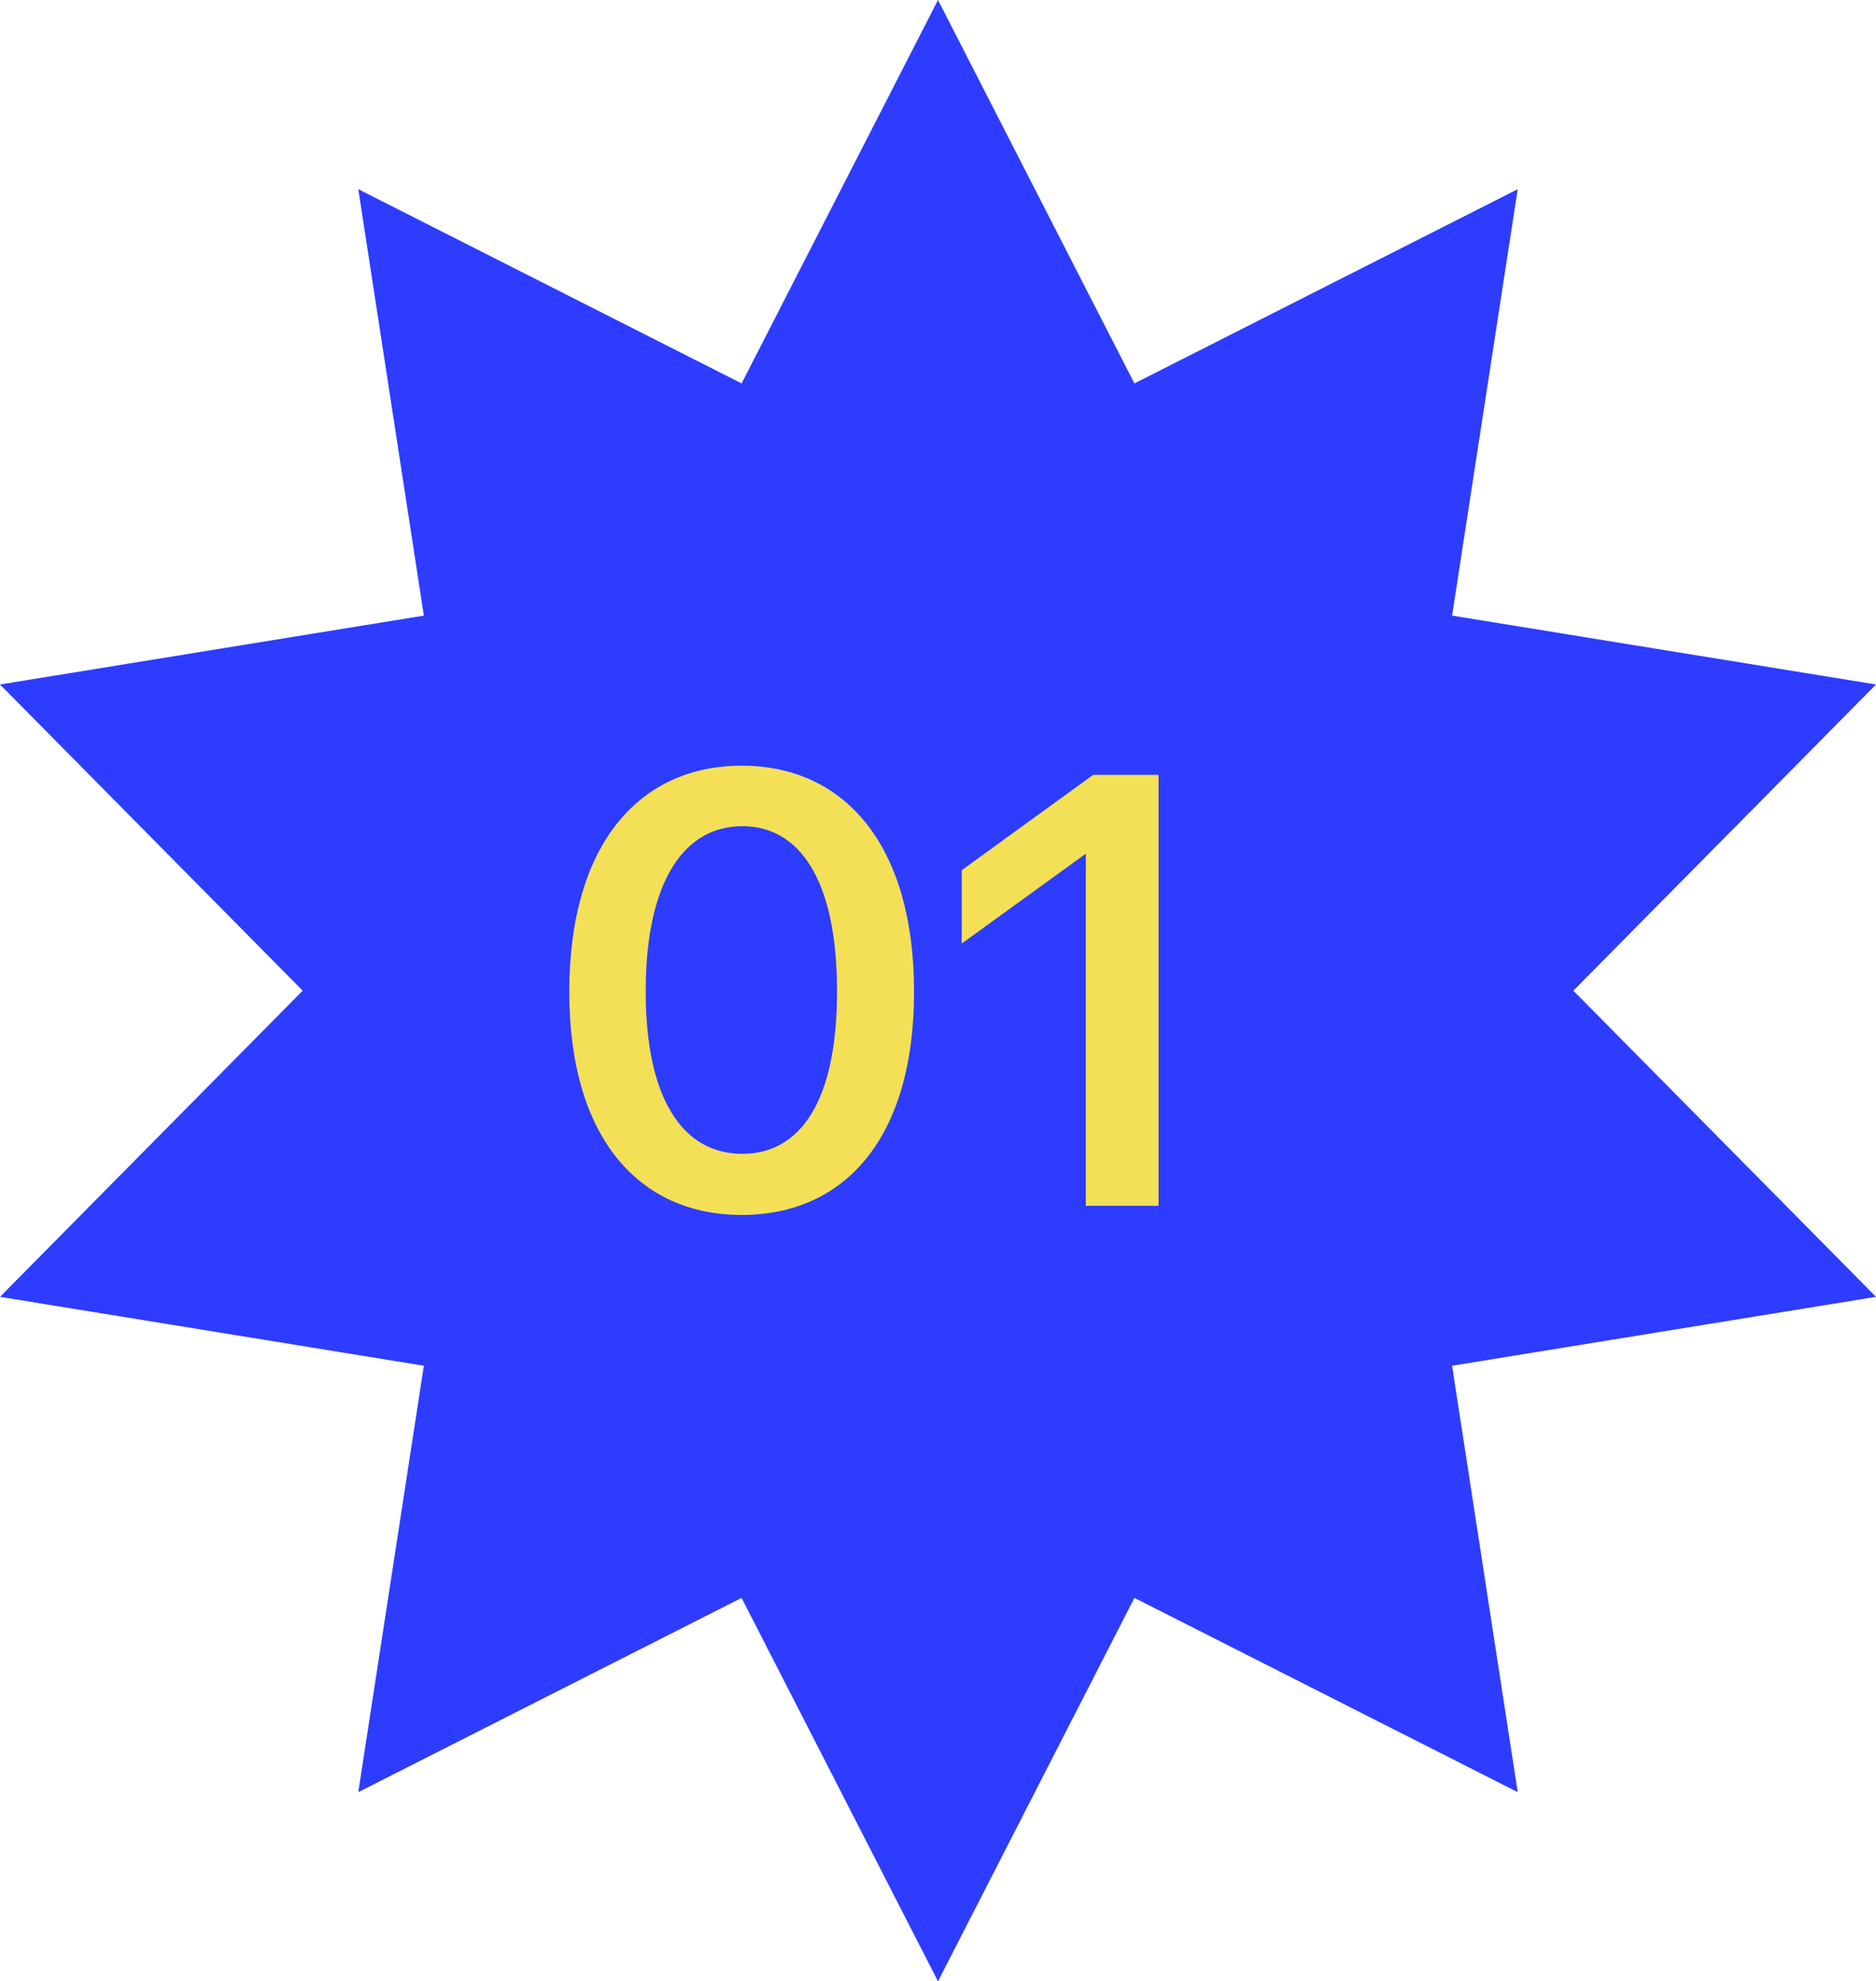 <svg width="89" height="94" viewBox="0 0 89 94" fill="none" xmlns="http://www.w3.org/2000/svg">
<path d="M74.641 47L89 32.474L68.889 29.206L72.002 8.976L53.818 18.191L44.5 0L35.182 18.191L16.998 8.976L20.108 29.206L0 32.474L14.359 47L0 61.526L20.108 64.794L16.998 85.024L35.182 75.809L44.5 94L53.818 75.809L72.002 85.024L68.889 64.794L89 61.526L74.641 47Z" fill="#2D3CFF"/>
<path d="M35.186 57.641C40.058 57.641 43.364 54.016 43.364 47.056C43.364 40.038 40.029 36.326 35.186 36.326C30.343 36.326 27.008 40.038 27.008 47.056C27.008 54.016 30.343 57.641 35.186 57.641ZM35.215 54.741C32.46 54.741 30.633 52.247 30.633 47.027C30.633 41.807 32.46 39.197 35.215 39.197C37.97 39.197 39.71 41.807 39.71 47.027C39.71 52.247 37.97 54.741 35.215 54.741Z" fill="#F3E056"/>
<path d="M54.963 57.206V36.761H51.86L45.625 41.285V44.765L51.512 40.502V57.206H54.963Z" fill="#F3E056"/>
</svg>
